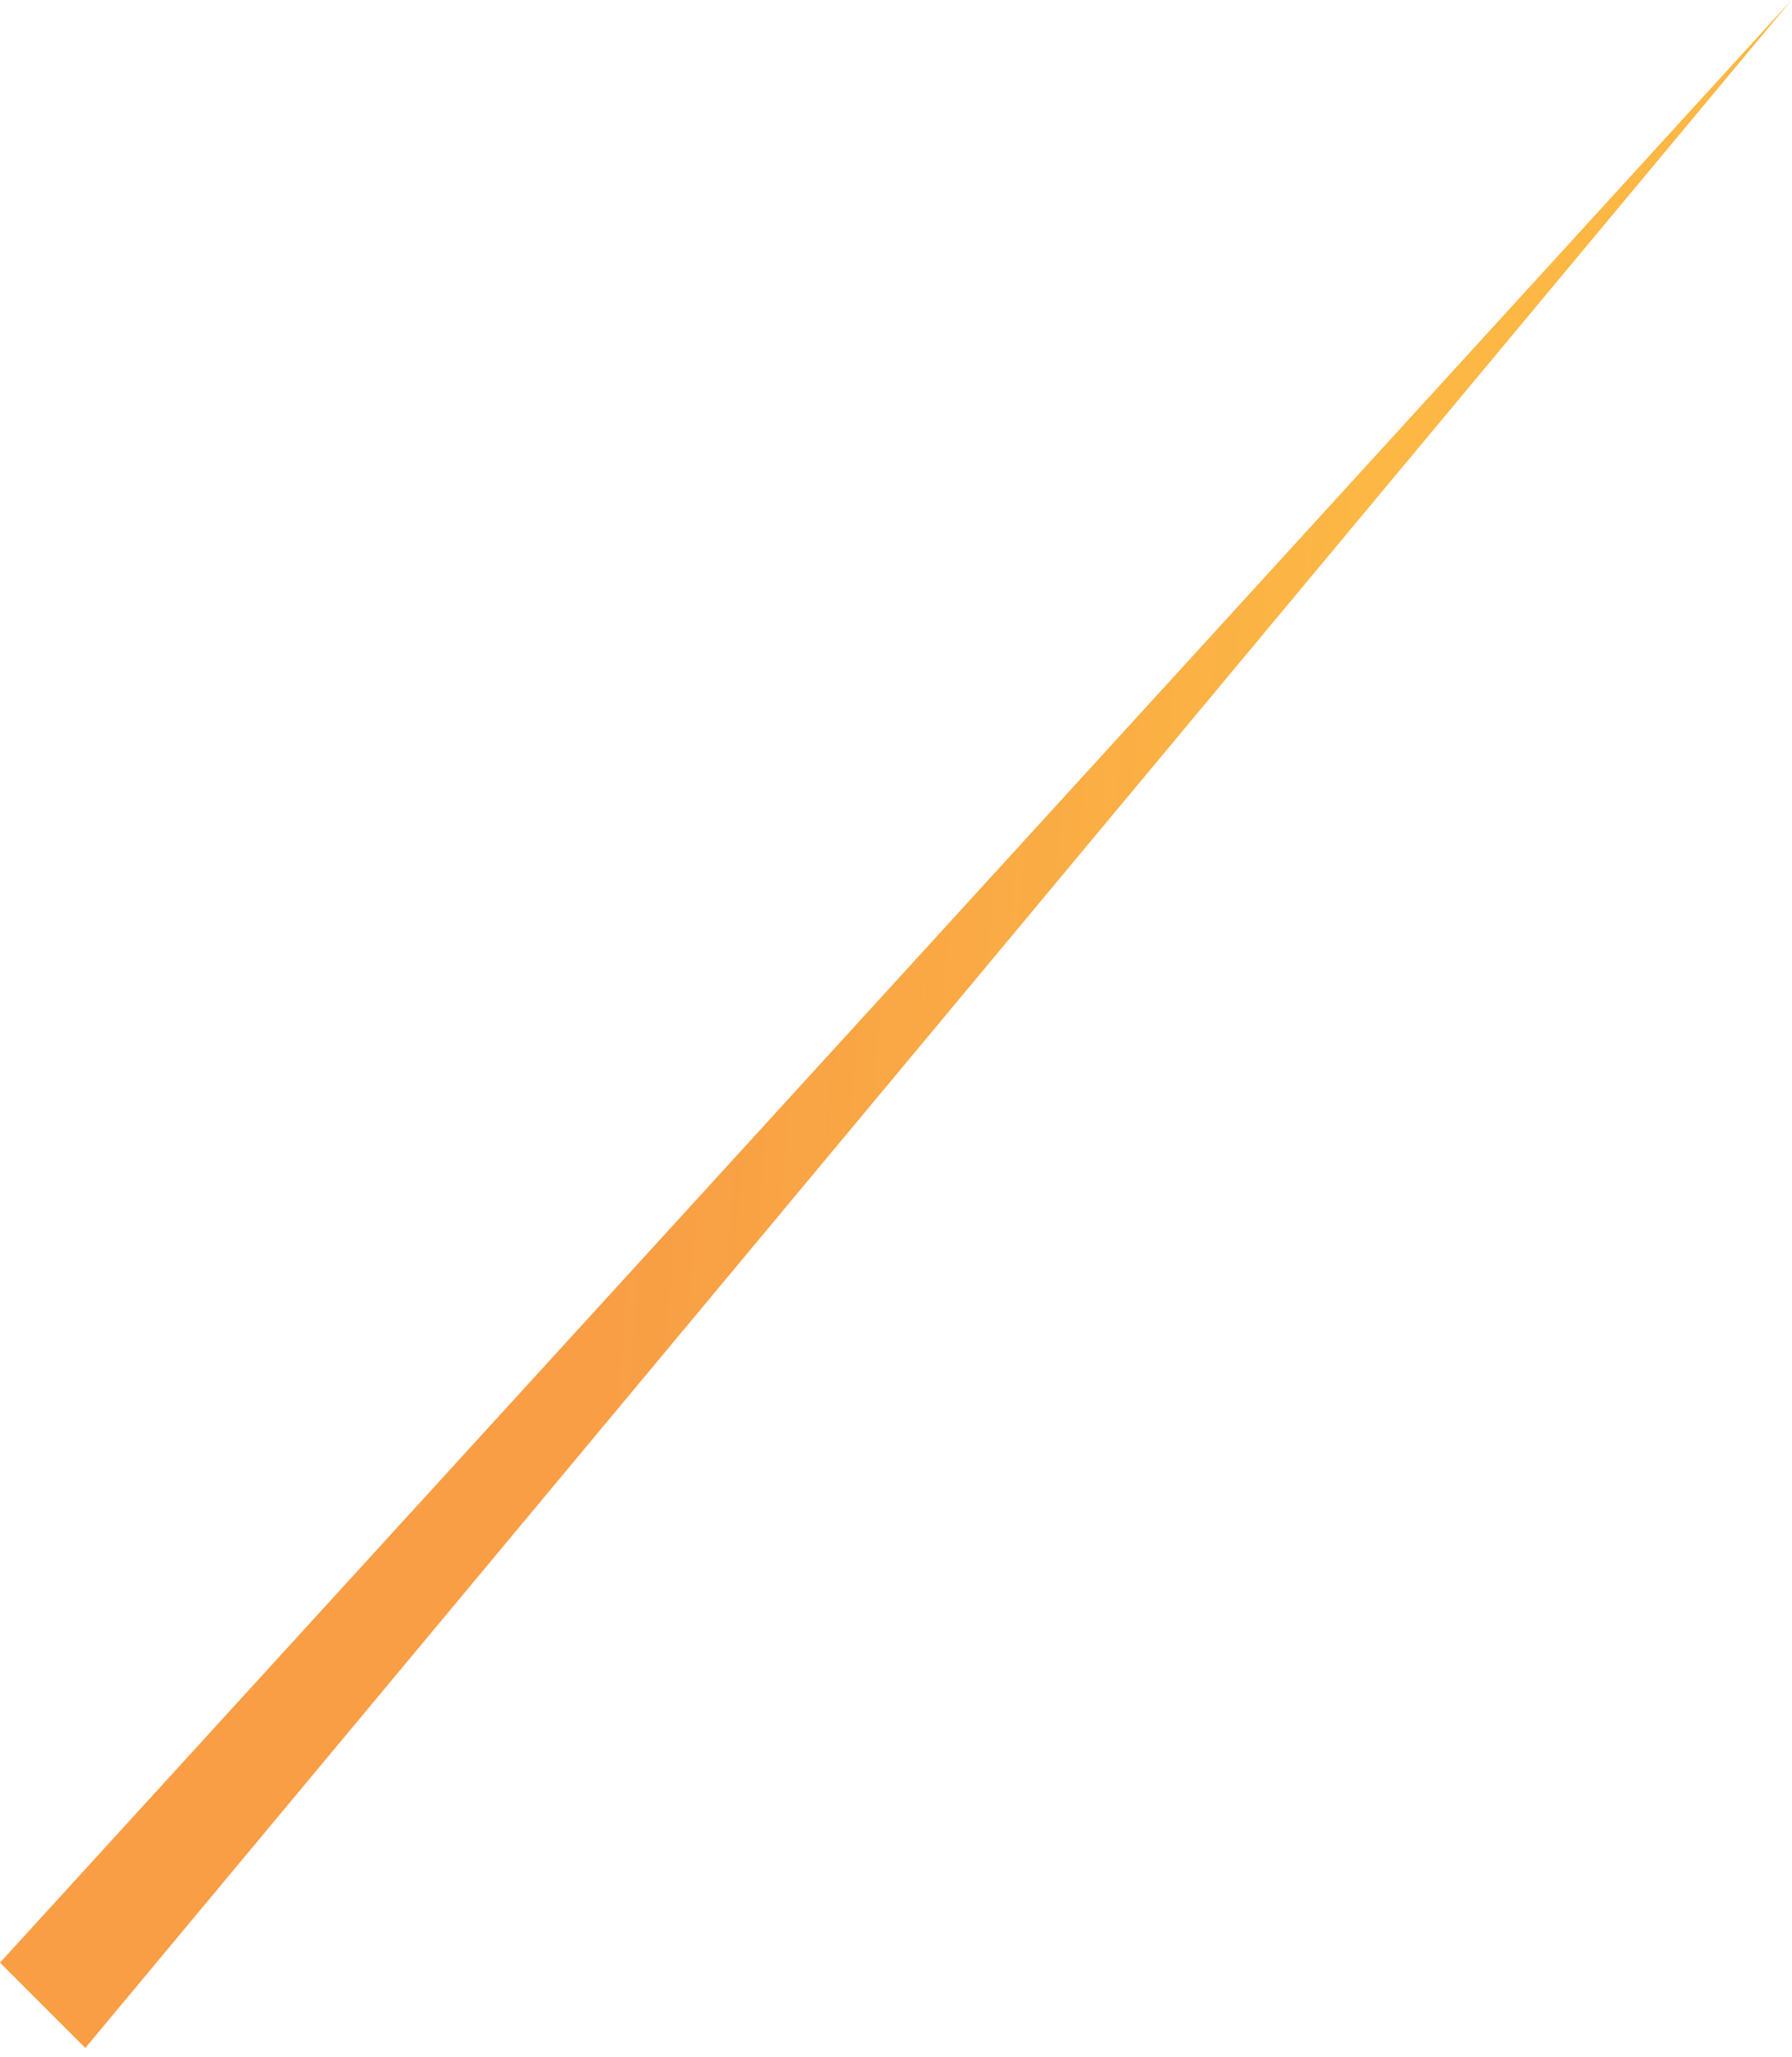 <svg width="61" height="70" viewBox="0 0 61 70" fill="none" xmlns="http://www.w3.org/2000/svg">
<path d="M0 66.792L60.984 0L2.904 69.696L0 66.792Z" fill="url(#paint0_linear_22_5161)"/>
<defs>
<linearGradient id="paint0_linear_22_5161" x1="1.662" y1="36.212" x2="57.205" y2="40.538" gradientUnits="userSpaceOnUse">
<stop offset="0.361" stop-color="#F89B3F" stop-opacity="0.97"/>
<stop offset="0.772" stop-color="#FCB744"/>
</linearGradient>
</defs>
</svg>
